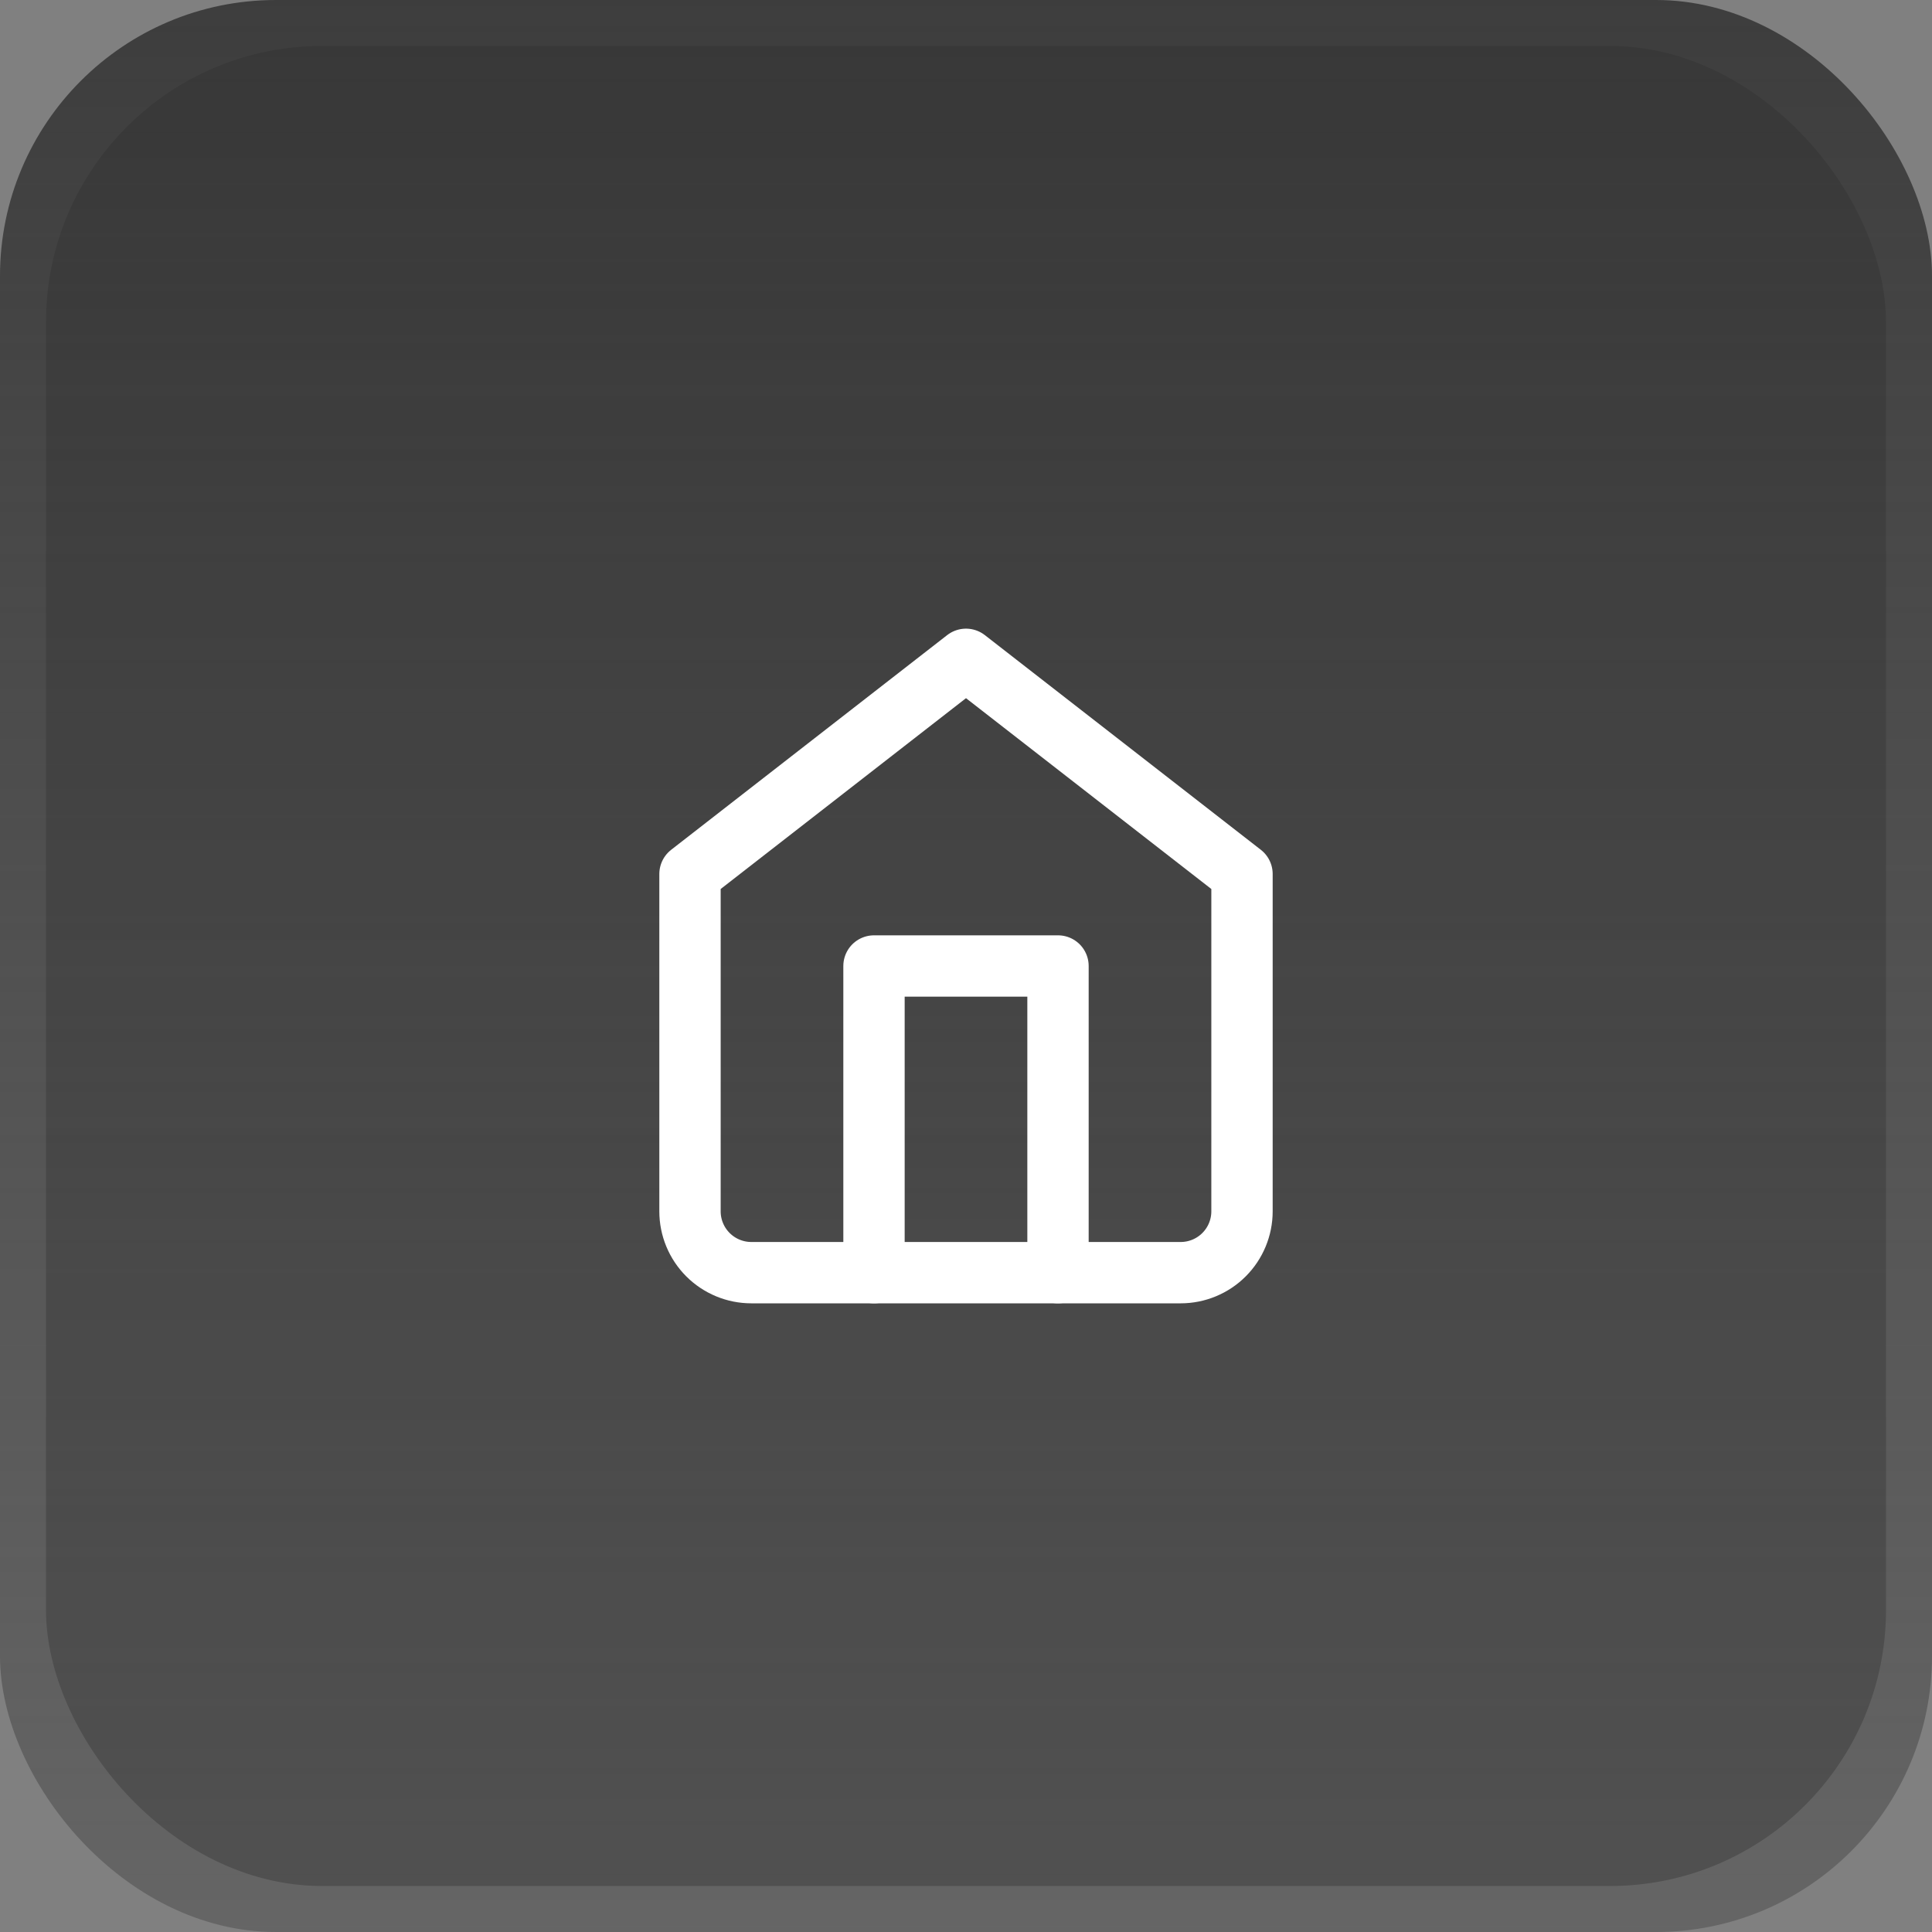 <?xml version="1.0" encoding="UTF-8"?> <svg xmlns="http://www.w3.org/2000/svg" width="84" height="84" viewBox="0 0 84 84" fill="none"><rect x="0" y="0" width="84" height="84" fill="#808080" stroke="none"/><rect width="84" height="84" rx="12" fill="url(#paint0_linear_1_704)"></rect><rect x="2" y="2" width="80" height="80" rx="12" fill="url(#paint1_linear_1_704)"></rect><path d="M30 38L42 28.666L54 38V52.666C54 53.374 53.719 54.052 53.219 54.552C52.719 55.052 52.041 55.333 51.333 55.333H32.667C31.959 55.333 31.281 55.052 30.781 54.552C30.281 54.052 30 53.374 30 52.666V38Z" stroke="white" stroke-width="2.667" stroke-linecap="round" stroke-linejoin="round"></path><path d="M38 55.333V42H46V55.333" stroke="white" stroke-width="2.667" stroke-linecap="round" stroke-linejoin="round"></path><defs><linearGradient id="paint0_linear_1_704" x1="42" y1="0" x2="42" y2="84" gradientUnits="userSpaceOnUse"><stop stop-color="#3D3D3D"></stop><stop offset="1" stop-color="#3D3D3D" stop-opacity="0.4"></stop></linearGradient><linearGradient id="paint1_linear_1_704" x1="42" y1="2" x2="42" y2="82" gradientUnits="userSpaceOnUse"><stop stop-opacity="0.1"></stop><stop offset="1" stop-opacity="0.2"></stop></linearGradient></defs></svg> 